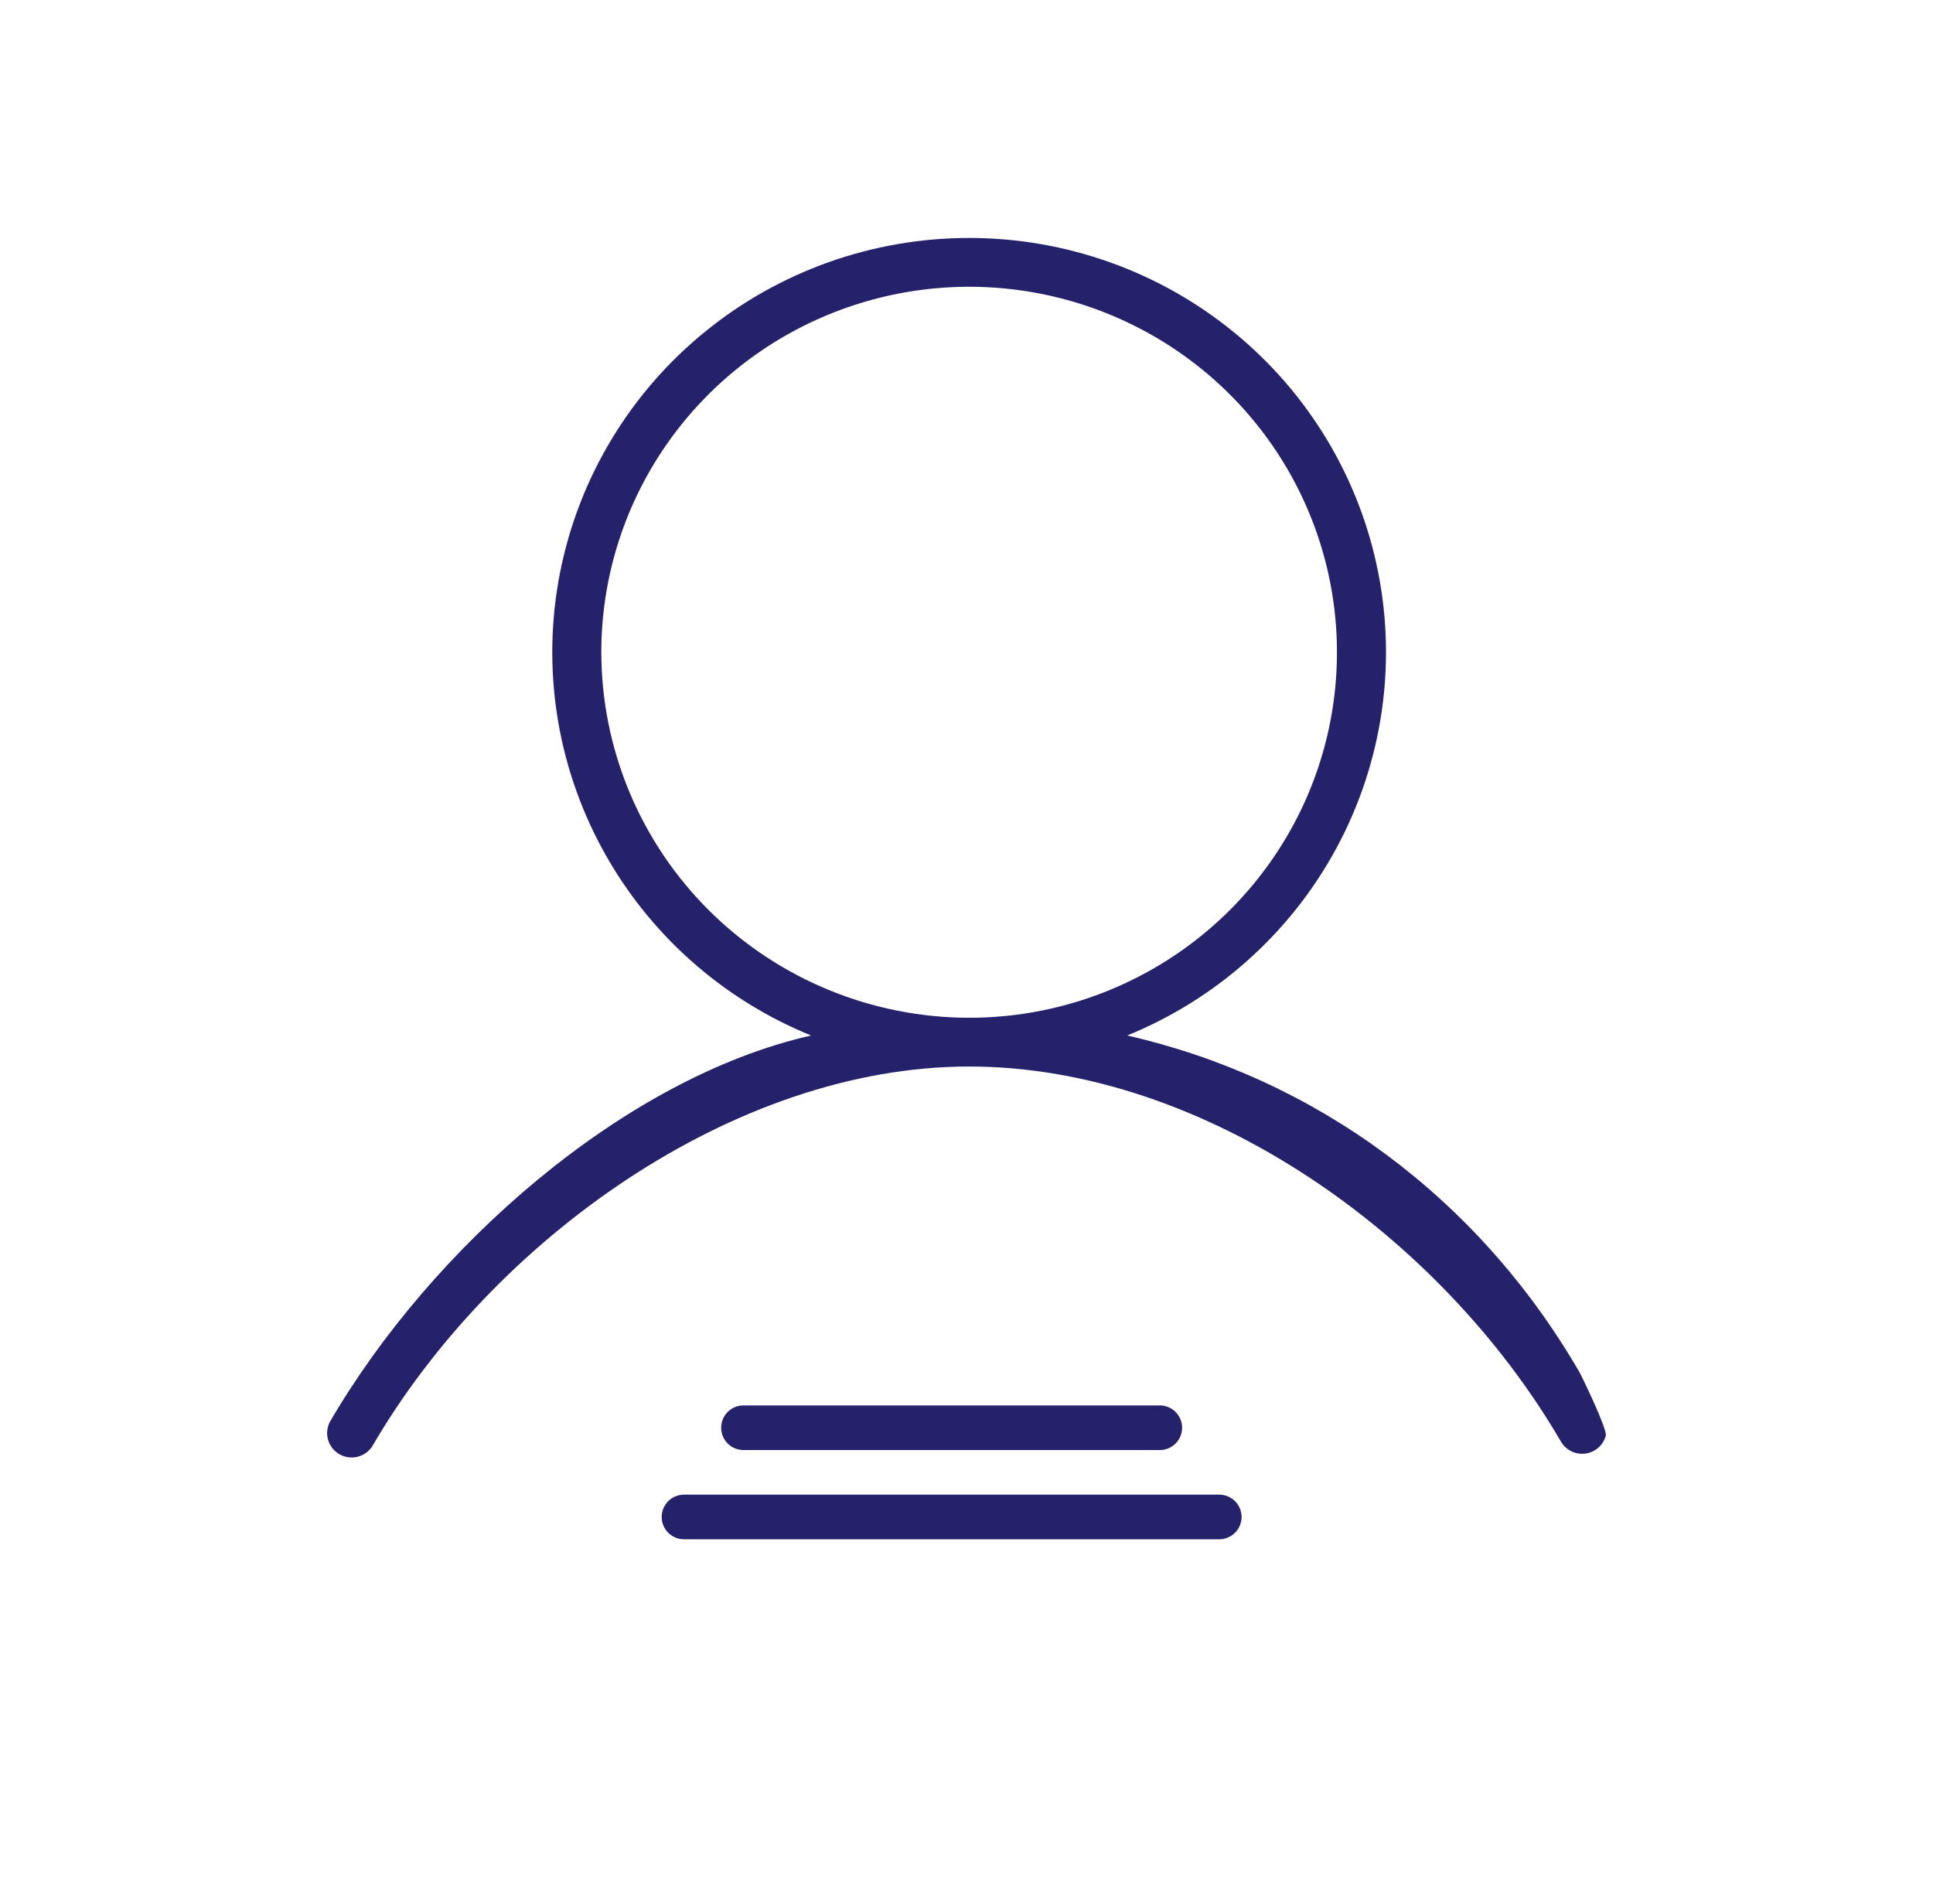 <?xml version="1.0" encoding="UTF-8"?> <svg xmlns="http://www.w3.org/2000/svg" width="65" height="64" viewBox="0 0 65 64" fill="none"> <path d="M53.091 46.096C49.686 40.246 44.227 36.253 37.903 34.813C40.908 33.59 43.393 31.368 44.932 28.527C46.471 25.686 46.97 22.402 46.342 19.236C45.715 16.07 44 13.219 41.492 11.17C38.983 9.12 35.836 8 32.589 8C29.341 8 26.194 9.12 23.686 11.17C21.177 13.219 19.463 16.07 18.835 19.236C18.208 22.402 18.706 25.686 20.246 28.527C21.785 31.368 24.269 33.59 27.274 34.813C20.958 36.247 14.499 41.952 11.094 47.801C10.995 47.988 10.973 48.206 11.033 48.409C11.092 48.612 11.228 48.784 11.412 48.89C11.596 48.996 11.814 49.027 12.021 48.977C12.227 48.926 12.406 48.799 12.52 48.62C16.548 41.696 24.677 35.856 32.589 35.856C40.5 35.856 48.461 41.543 52.489 48.467C52.561 48.592 52.665 48.695 52.79 48.767C52.915 48.839 53.057 48.877 53.202 48.877C53.347 48.877 53.489 48.839 53.614 48.766C53.803 48.657 53.941 48.478 53.997 48.269C54.054 48.059 53.201 46.284 53.091 46.096ZM20.22 21.929C20.22 19.499 20.946 17.123 22.305 15.102C23.664 13.082 25.596 11.507 27.856 10.577C30.116 9.647 32.602 9.403 35.002 9.877C37.401 10.351 39.605 11.522 41.334 13.24C43.064 14.959 44.242 17.148 44.719 19.532C45.197 21.916 44.952 24.386 44.016 26.632C43.08 28.877 41.494 30.796 39.46 32.146C37.426 33.496 35.035 34.217 32.589 34.217C29.31 34.213 26.166 32.918 23.847 30.614C21.529 28.31 20.224 25.187 20.22 21.929Z" fill="#25216B"></path> <path d="M25 48H39" stroke="#25216B" stroke-width="1.5" stroke-linecap="round"></path> <path d="M23 51H41" stroke="#25216B" stroke-width="1.5" stroke-linecap="round"></path> </svg> 